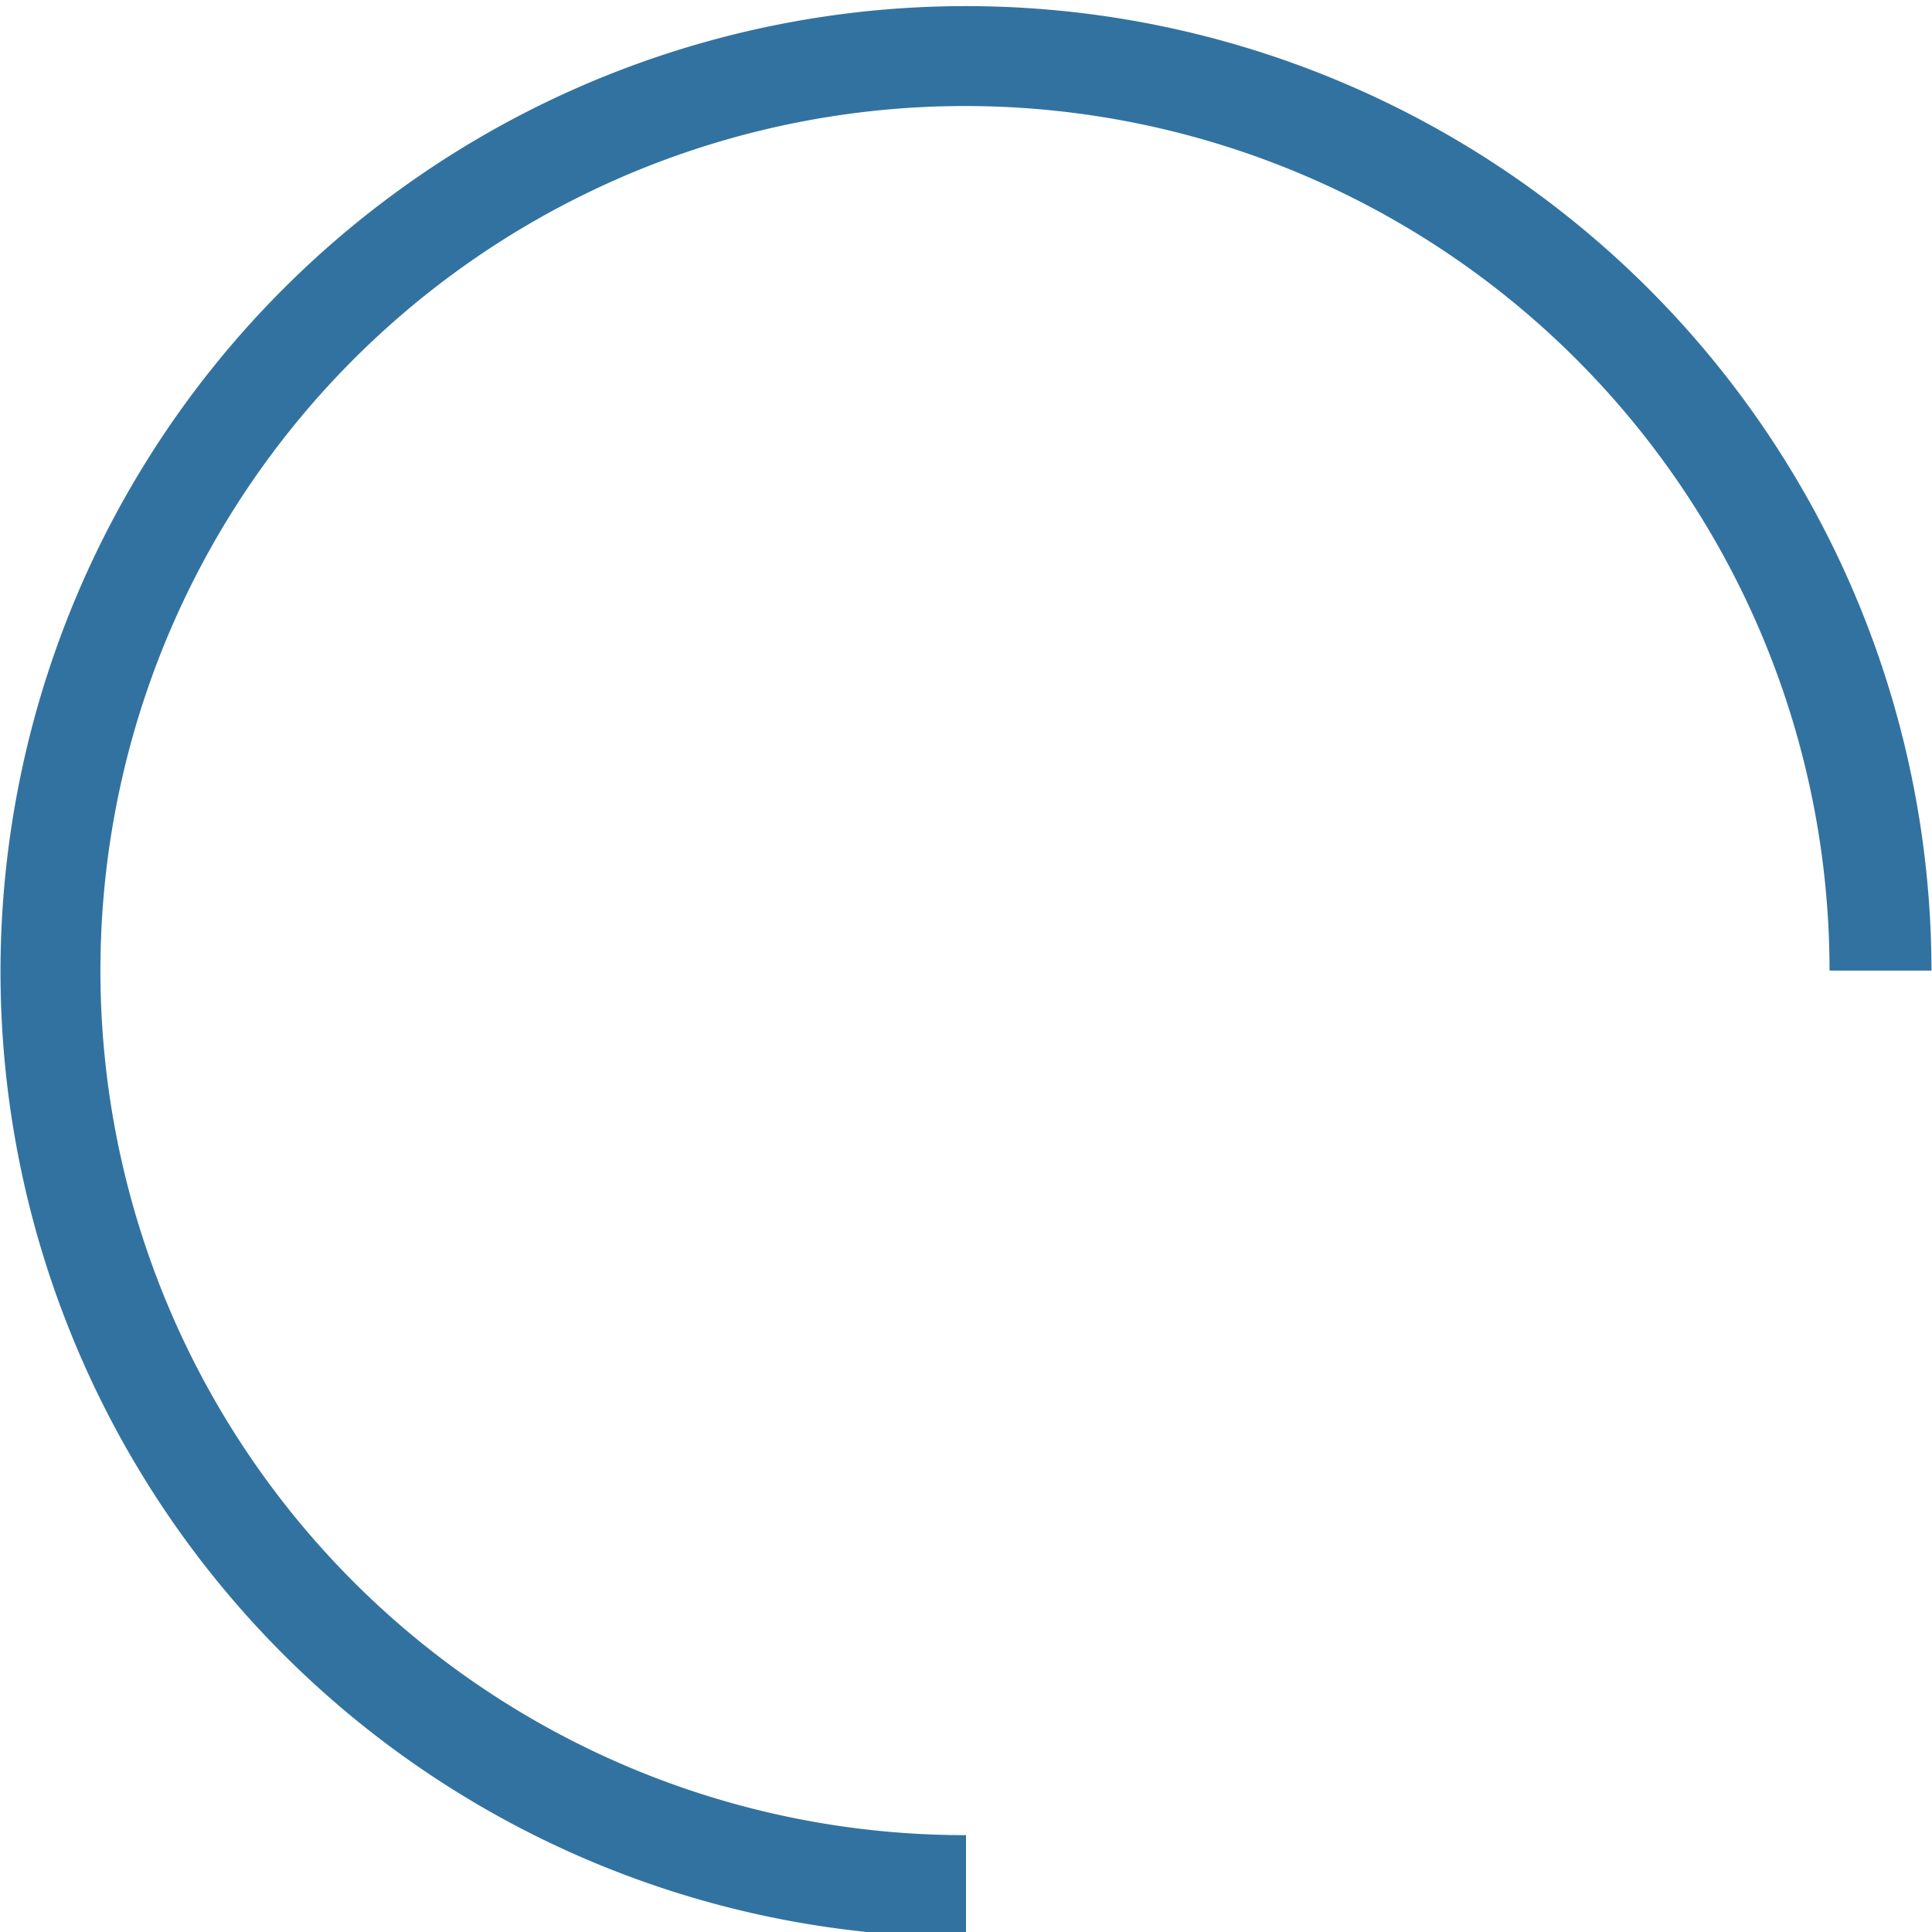 <svg xmlns="http://www.w3.org/2000/svg" viewBox="0 0 18.94 18.95" width="19" height="19"><g id="Слой_2" data-name="Слой 2"><g id="Слой_1-2" data-name="Слой 1"><path d="M9.47,18a8.48,8.48,0,1,1,8.47-8.48h1A9.47,9.47,0,1,0,9.47,19Z" style="fill:#3272a0"/></g></g></svg>
